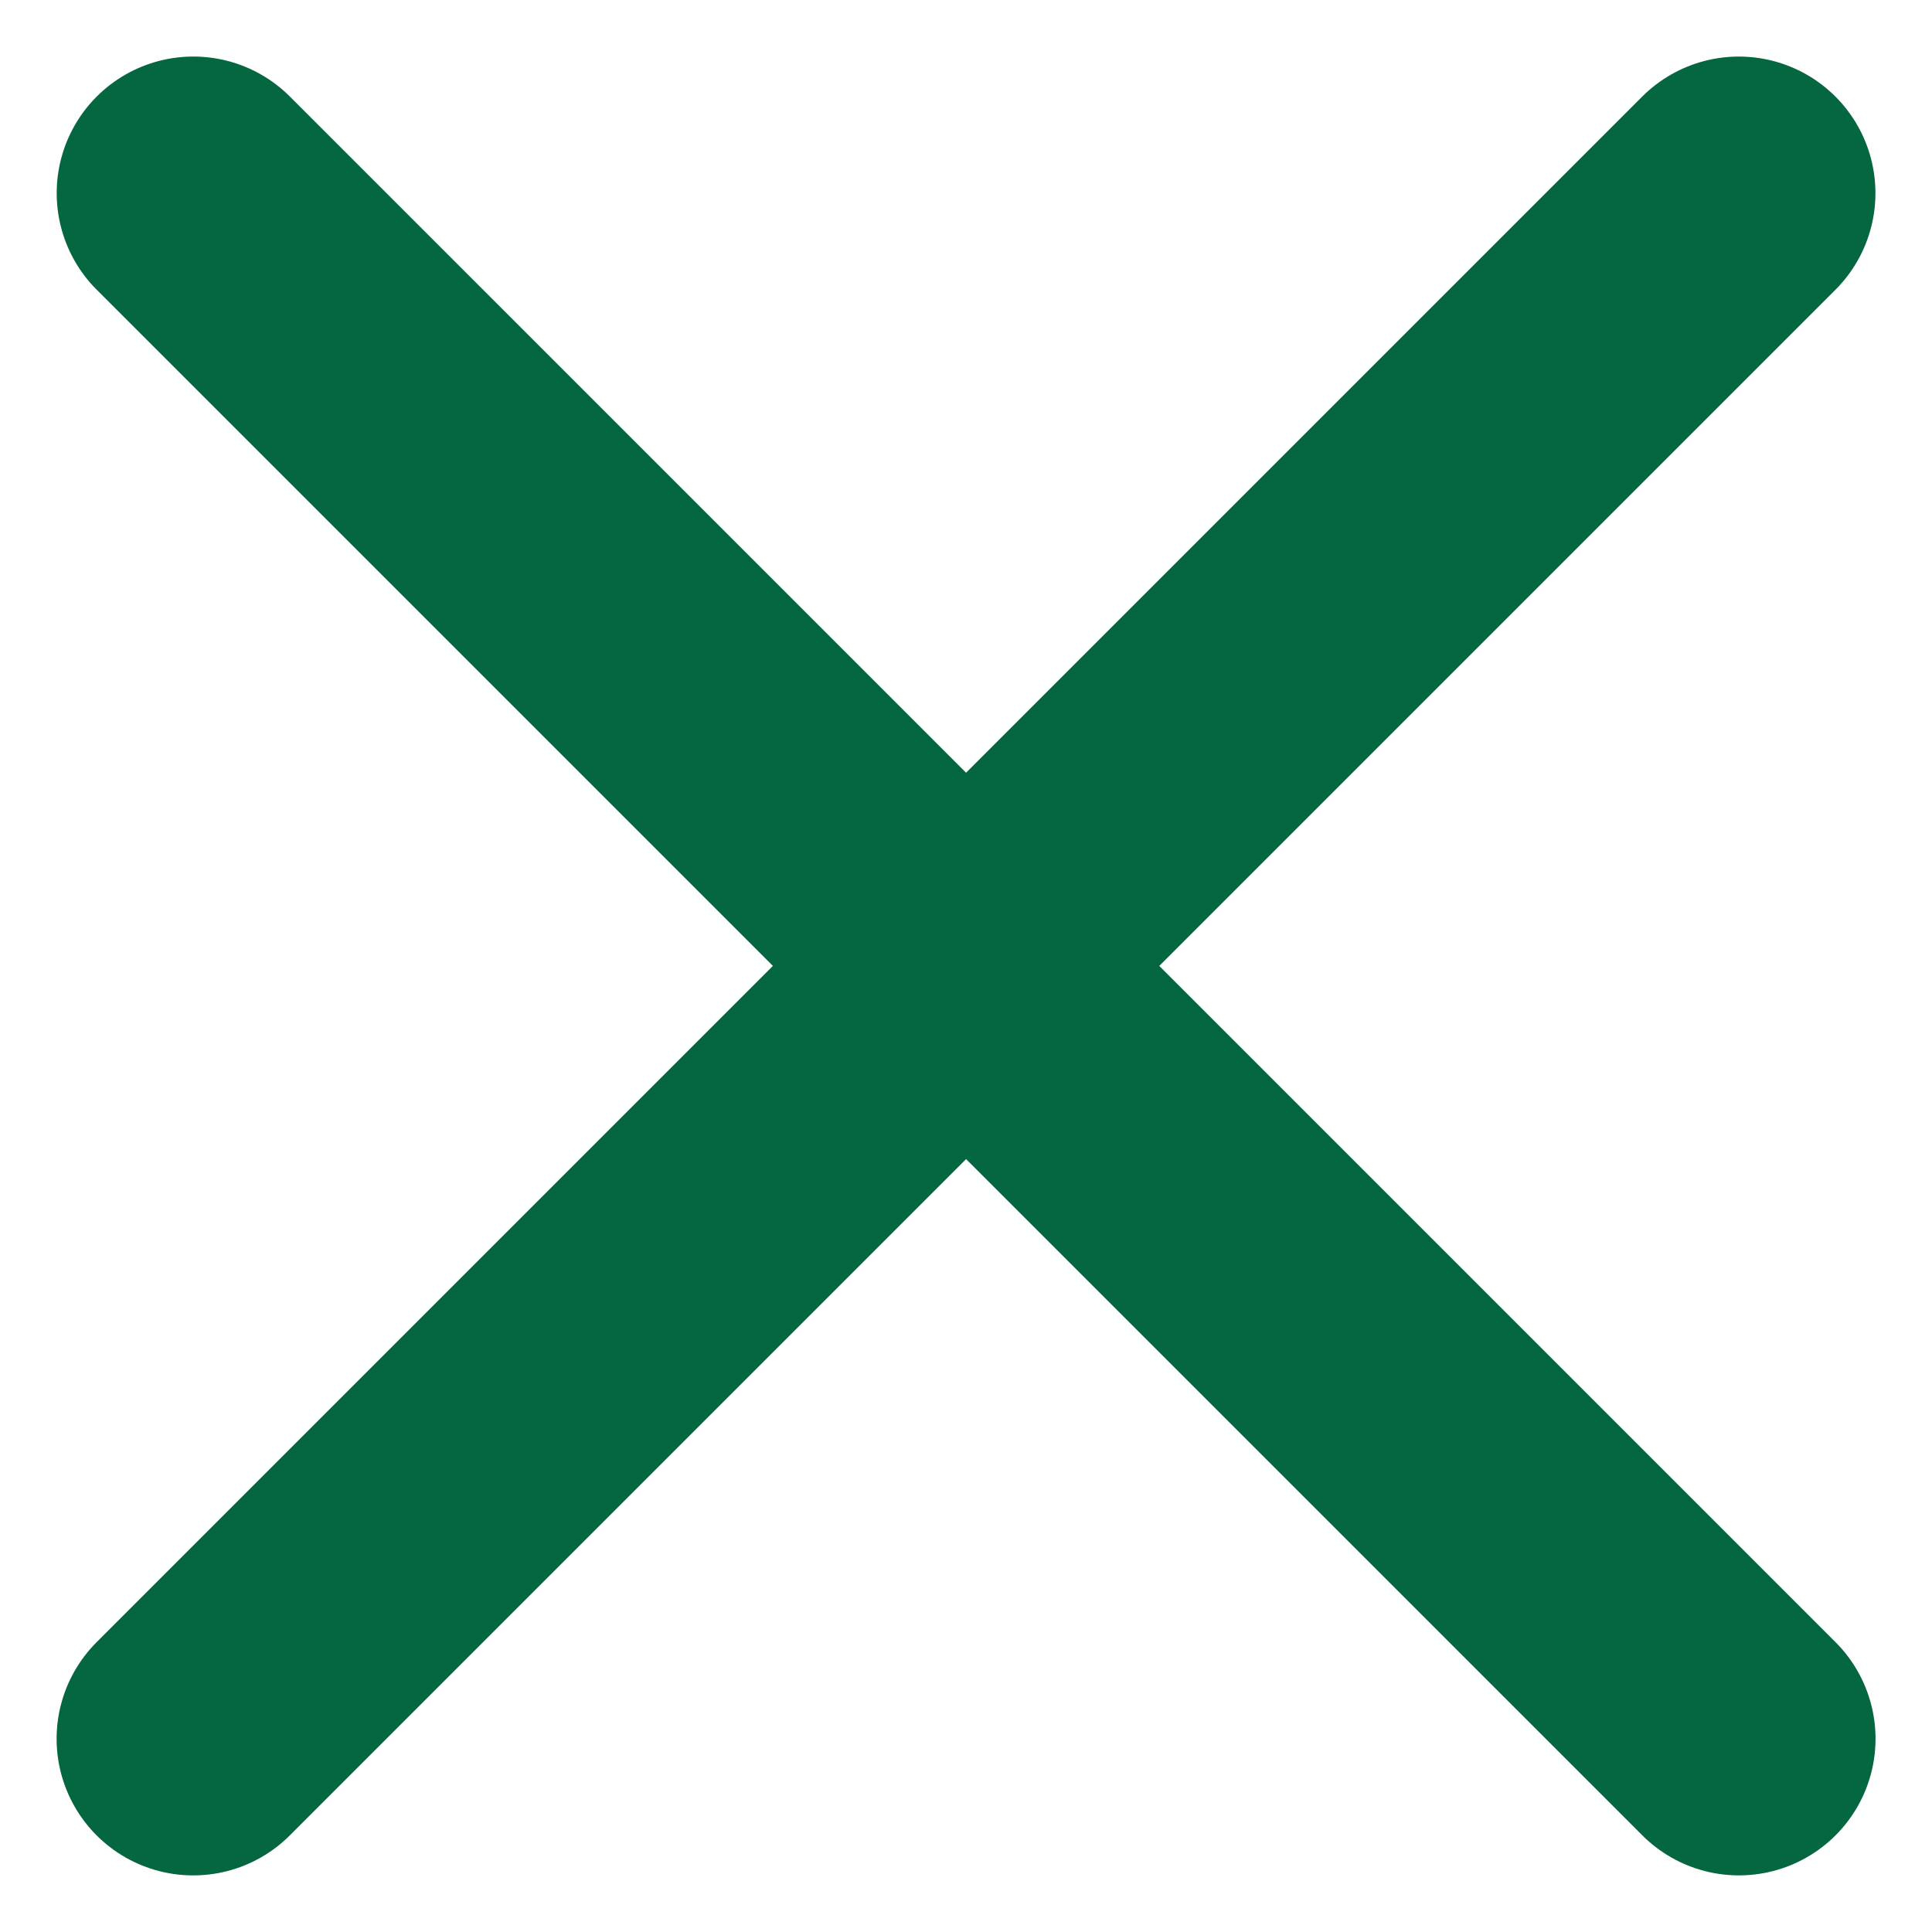 <svg xmlns="http://www.w3.org/2000/svg" width="14.142" height="14.142" viewBox="0 0 14.142 14.142"><g transform="translate(-1326.928 -625.929)"><g transform="translate(1328.343 661.284) rotate(-135)"><g transform="translate(8 24) rotate(-90)"><line x2="16" transform="translate(0) rotate(90)" fill="none" stroke="#056740" stroke-linecap="round" stroke-width="2"/></g></g><g transform="translate(1339.656 627.343) rotate(-45)"><g transform="translate(0 0) rotate(90)"><line x2="16" transform="translate(0) rotate(90)" fill="none" stroke="#056740" stroke-linecap="round" stroke-width="2"/></g></g></g></svg>